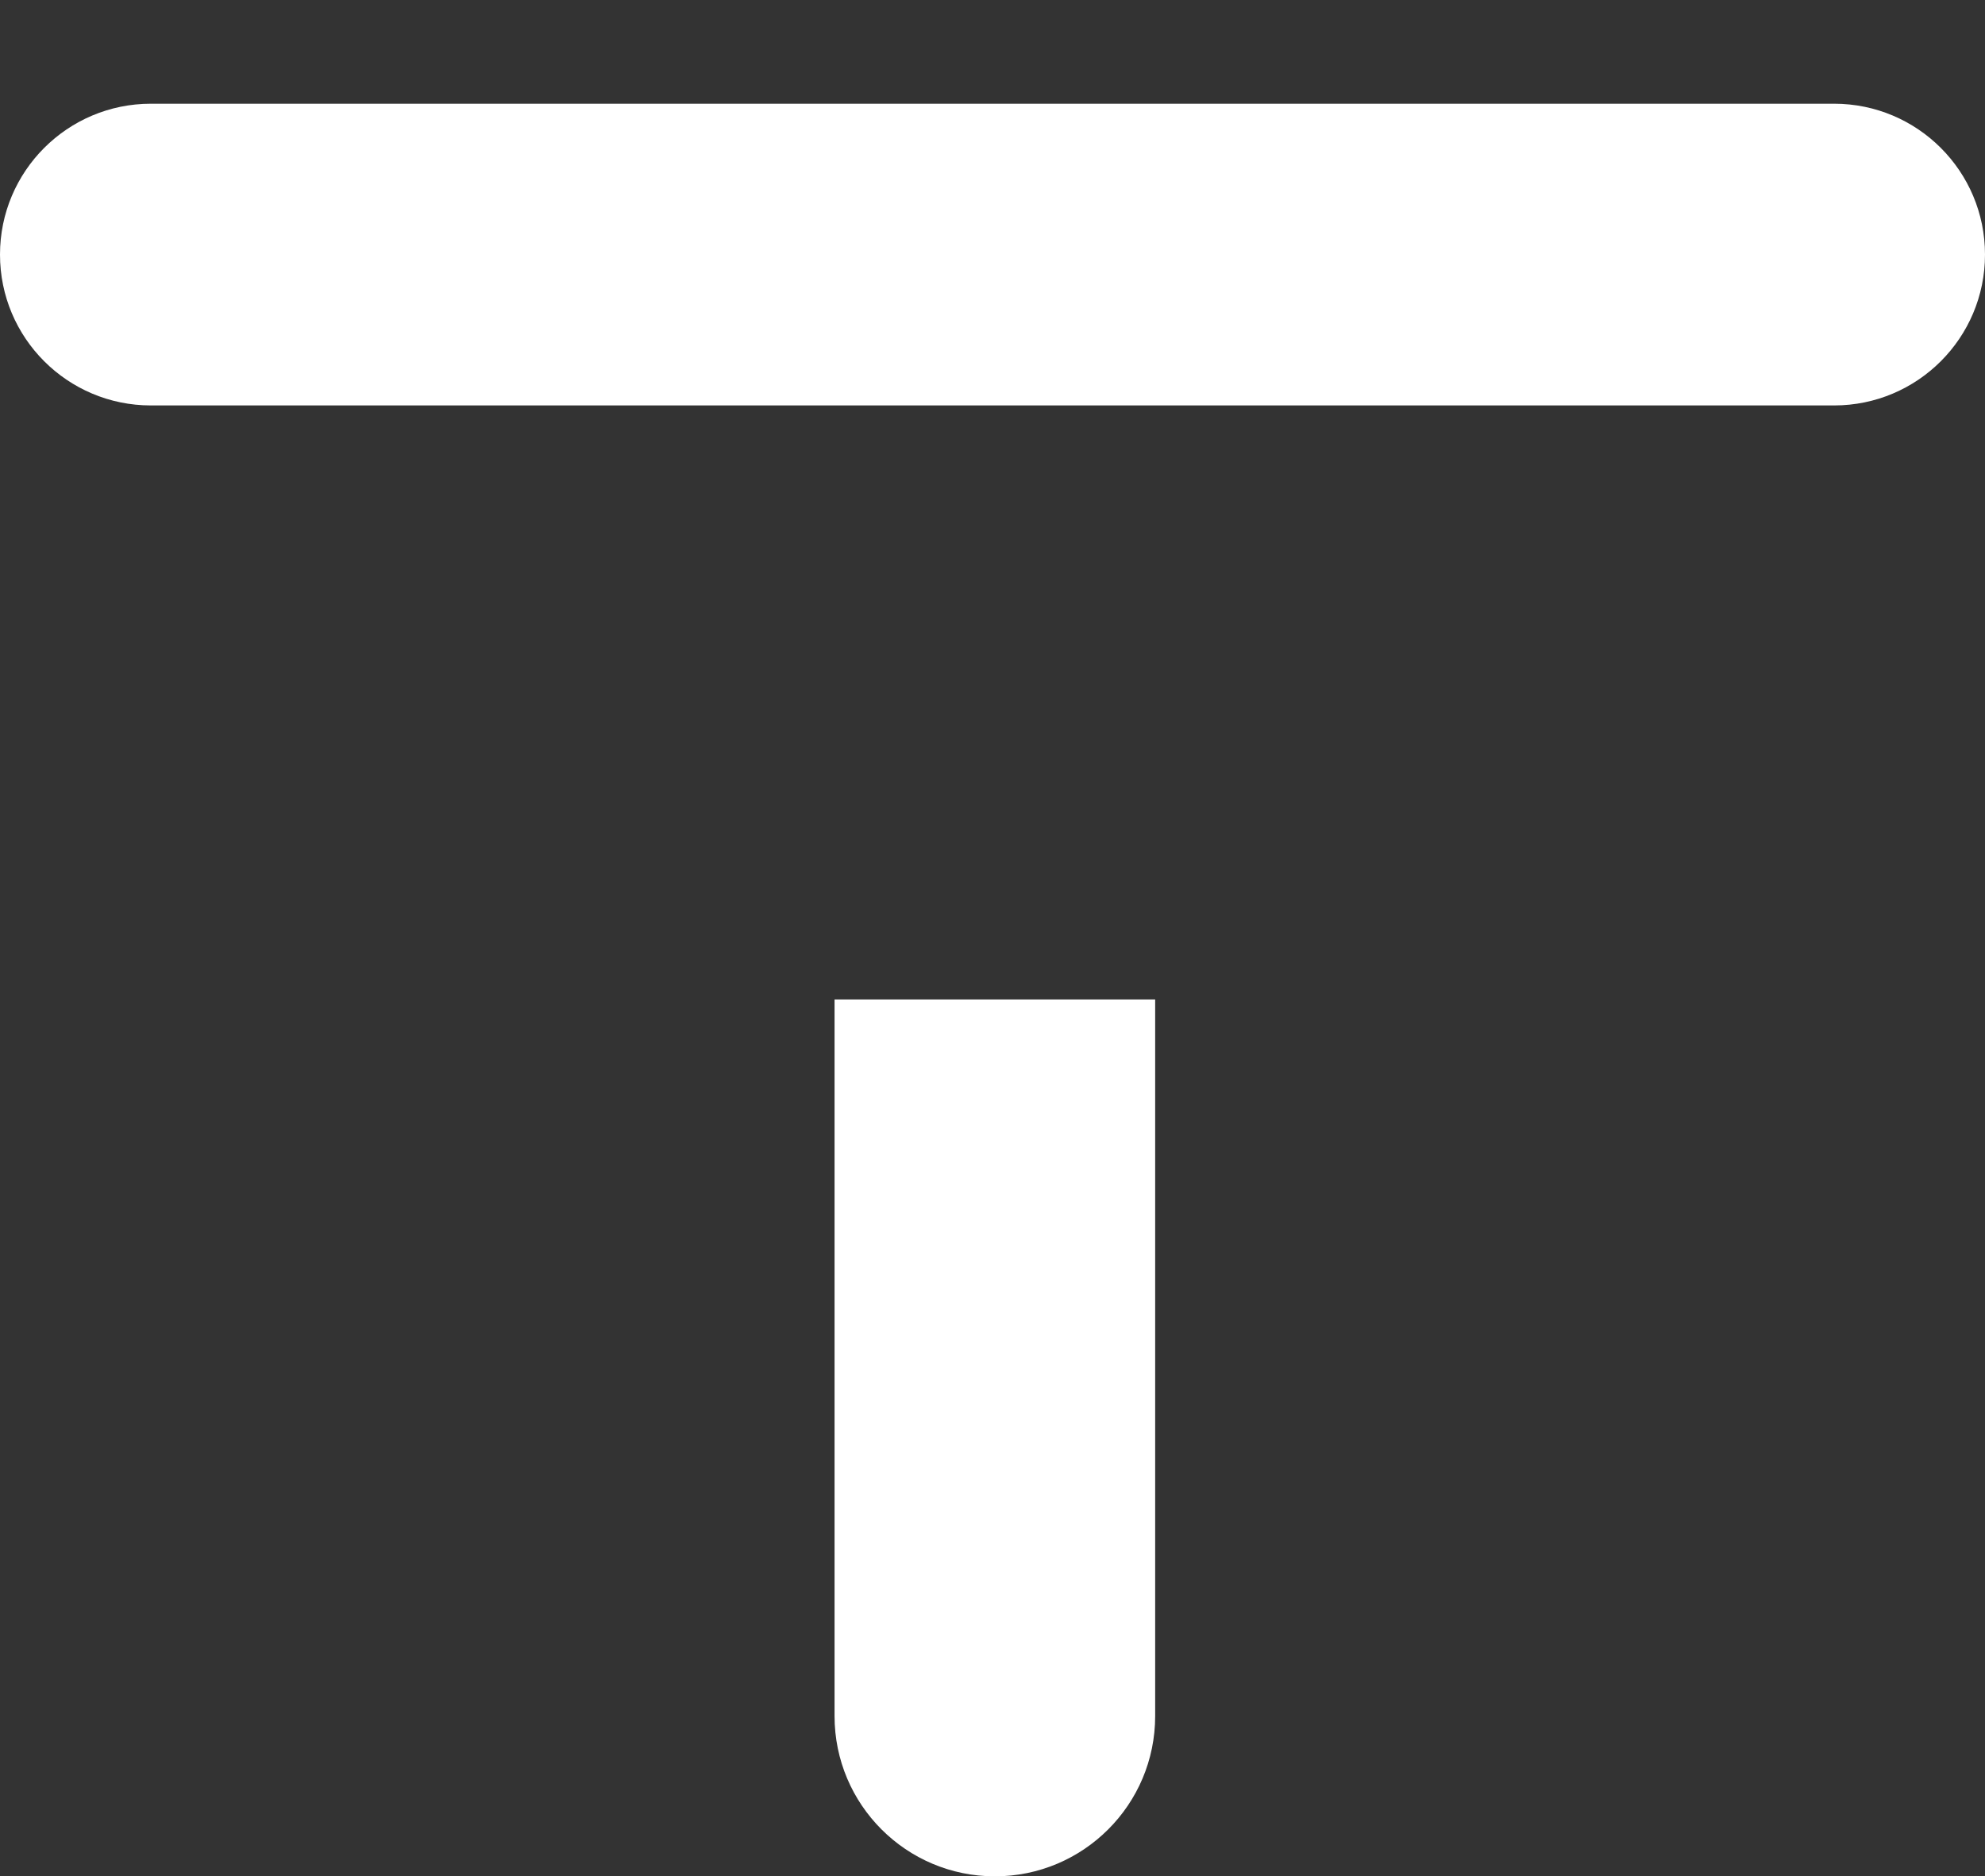 <svg xmlns="http://www.w3.org/2000/svg" width="421" height="398" viewBox="0 0 421 398" fill="none"><rect x="0" y="0" width="421" height="398" fill="#333333" stroke="none"/><path d="M0 54C0 36.327 14.327 22 32 22H389C406.673 22 421 36.327 421 54V54C421 71.673 406.673 86 389 86H32C14.327 86 0 71.673 0 54V54Z" fill="white"></path><path d="M177 212H245V364C245 382.778 229.778 398 211 398V398C192.222 398 177 382.778 177 364V212Z" fill="white"></path></svg>